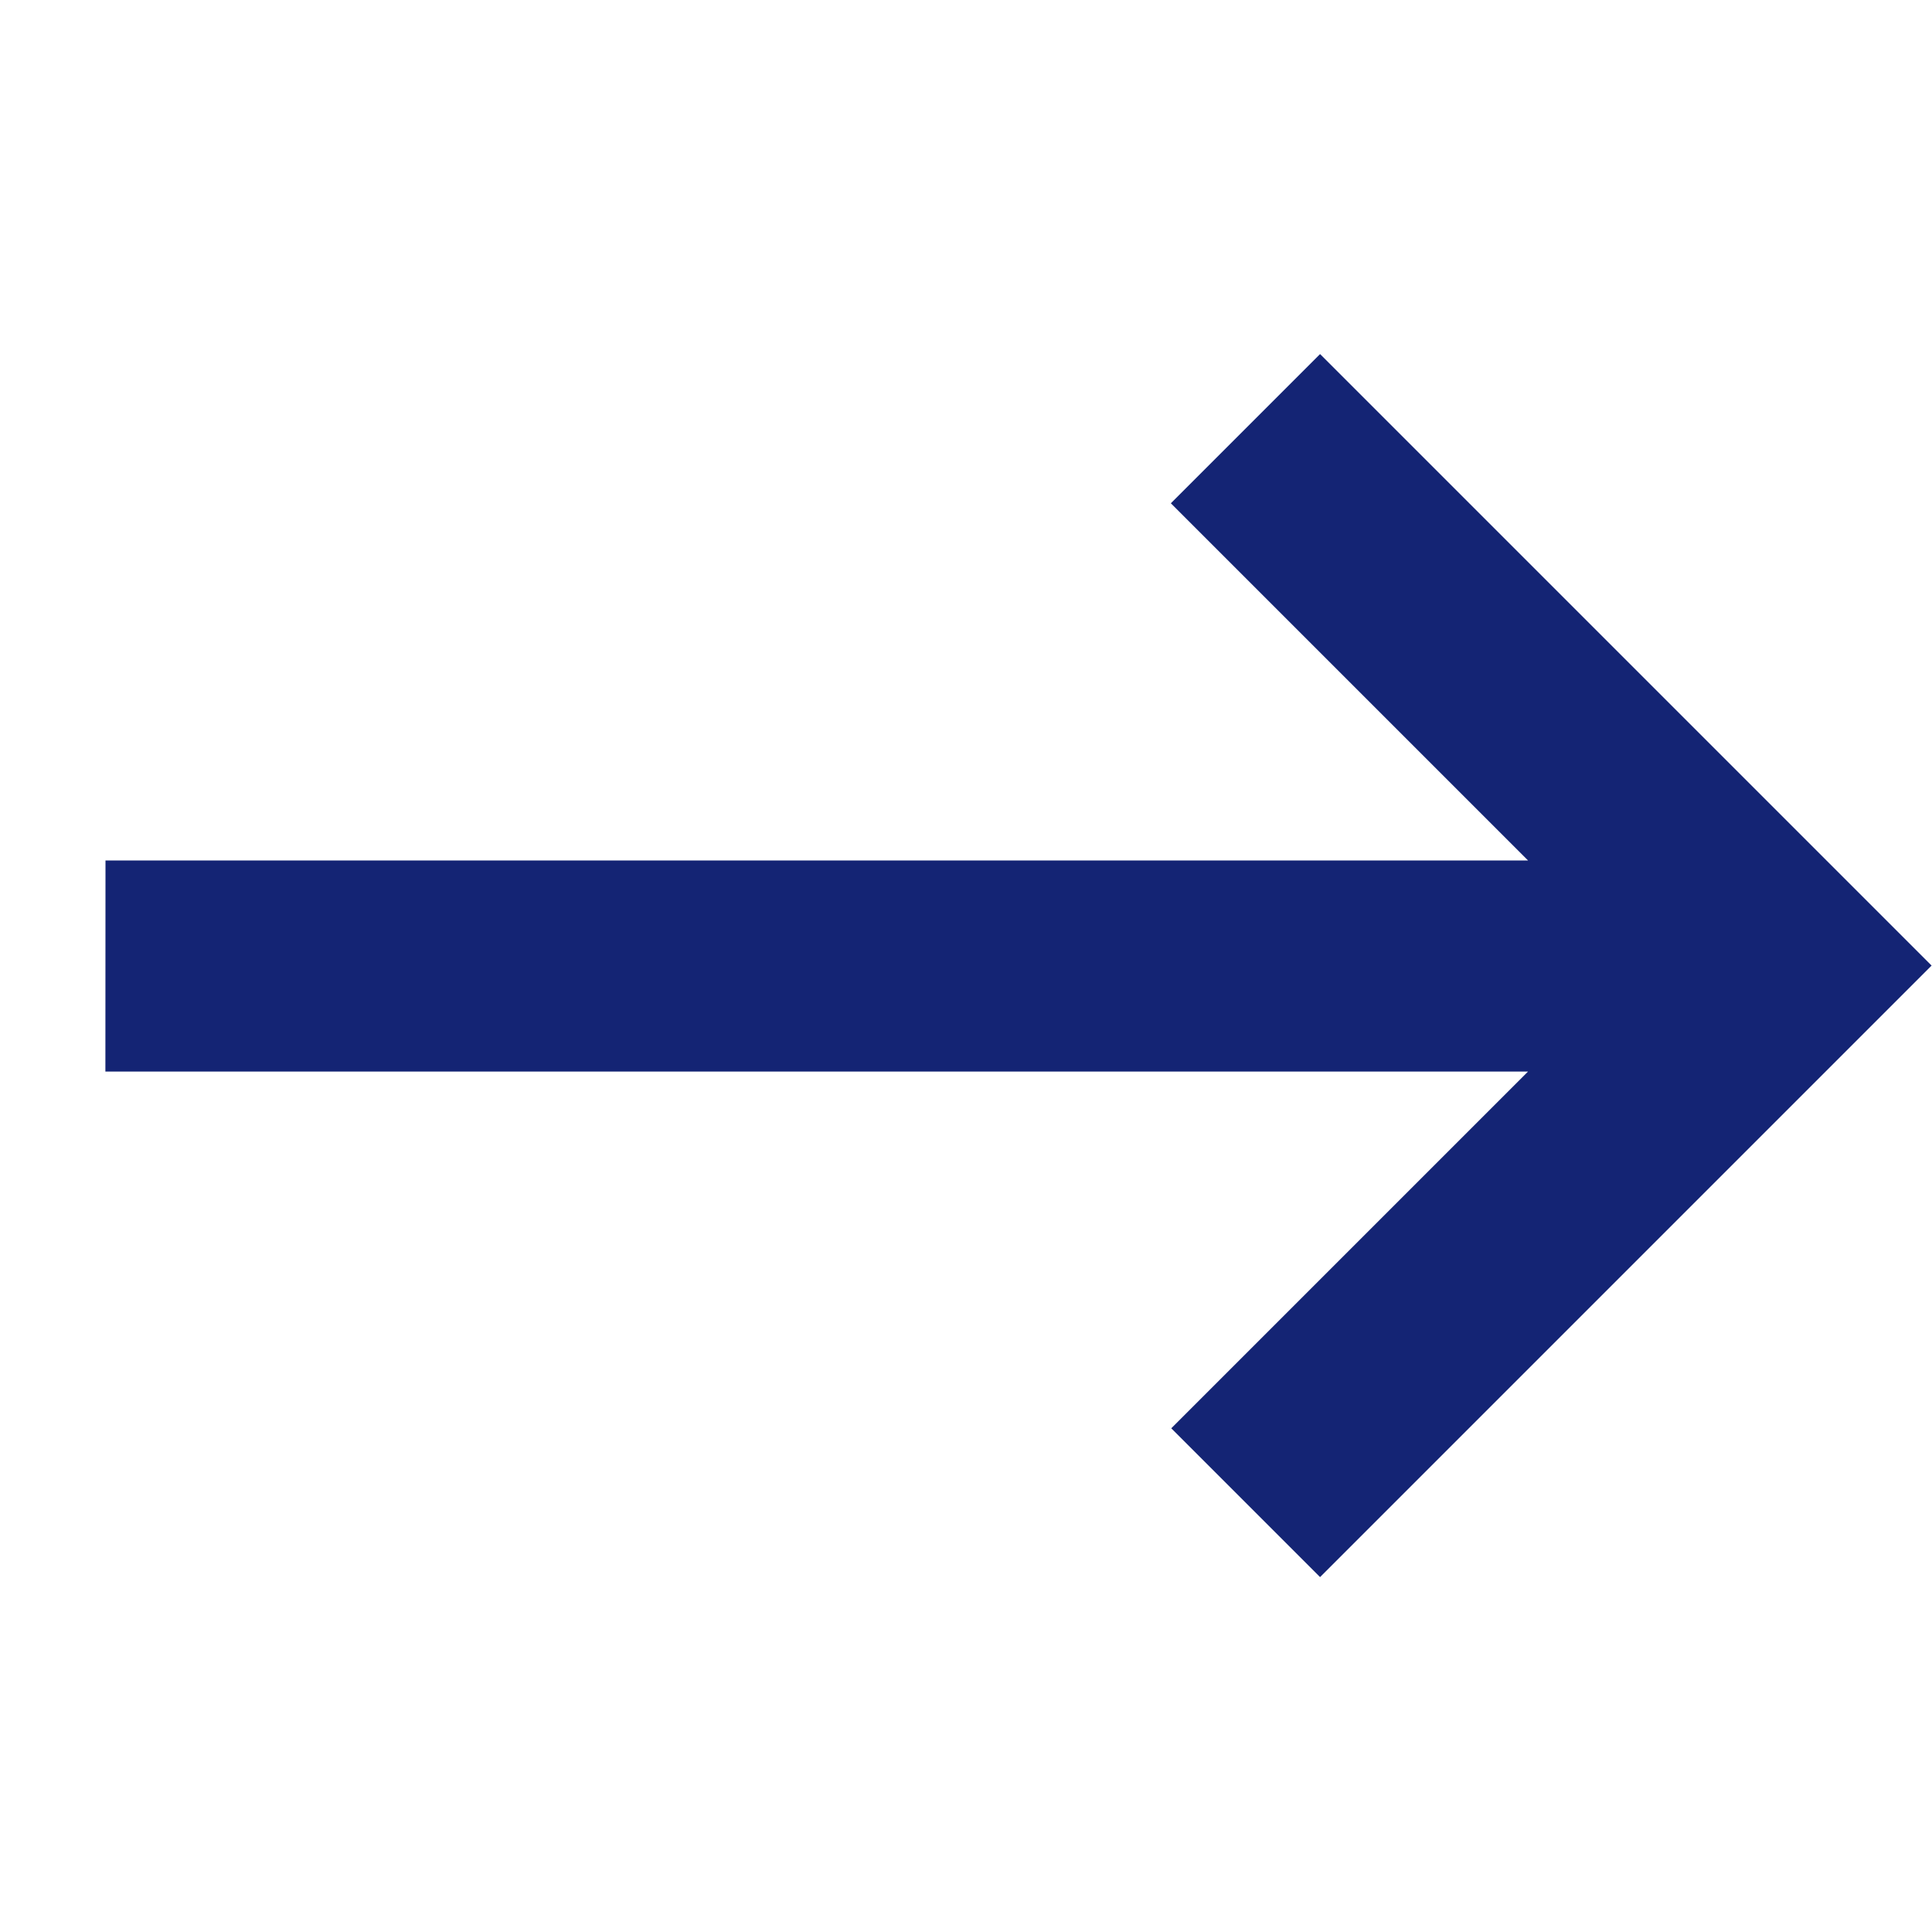 <svg id="icon-arrow" xmlns="http://www.w3.org/2000/svg" width="13.404" height="13.404" viewBox="0 0 13.404 13.404">
  <path id="icon-arrow-2" data-name="icon-arrow" d="M0,8.443,6.979,1.464H3.474V0h6V6H8.014V2.5L1.035,9.479Z" transform="translate(6.702 0) rotate(45)" fill="#142474"/>
</svg>
